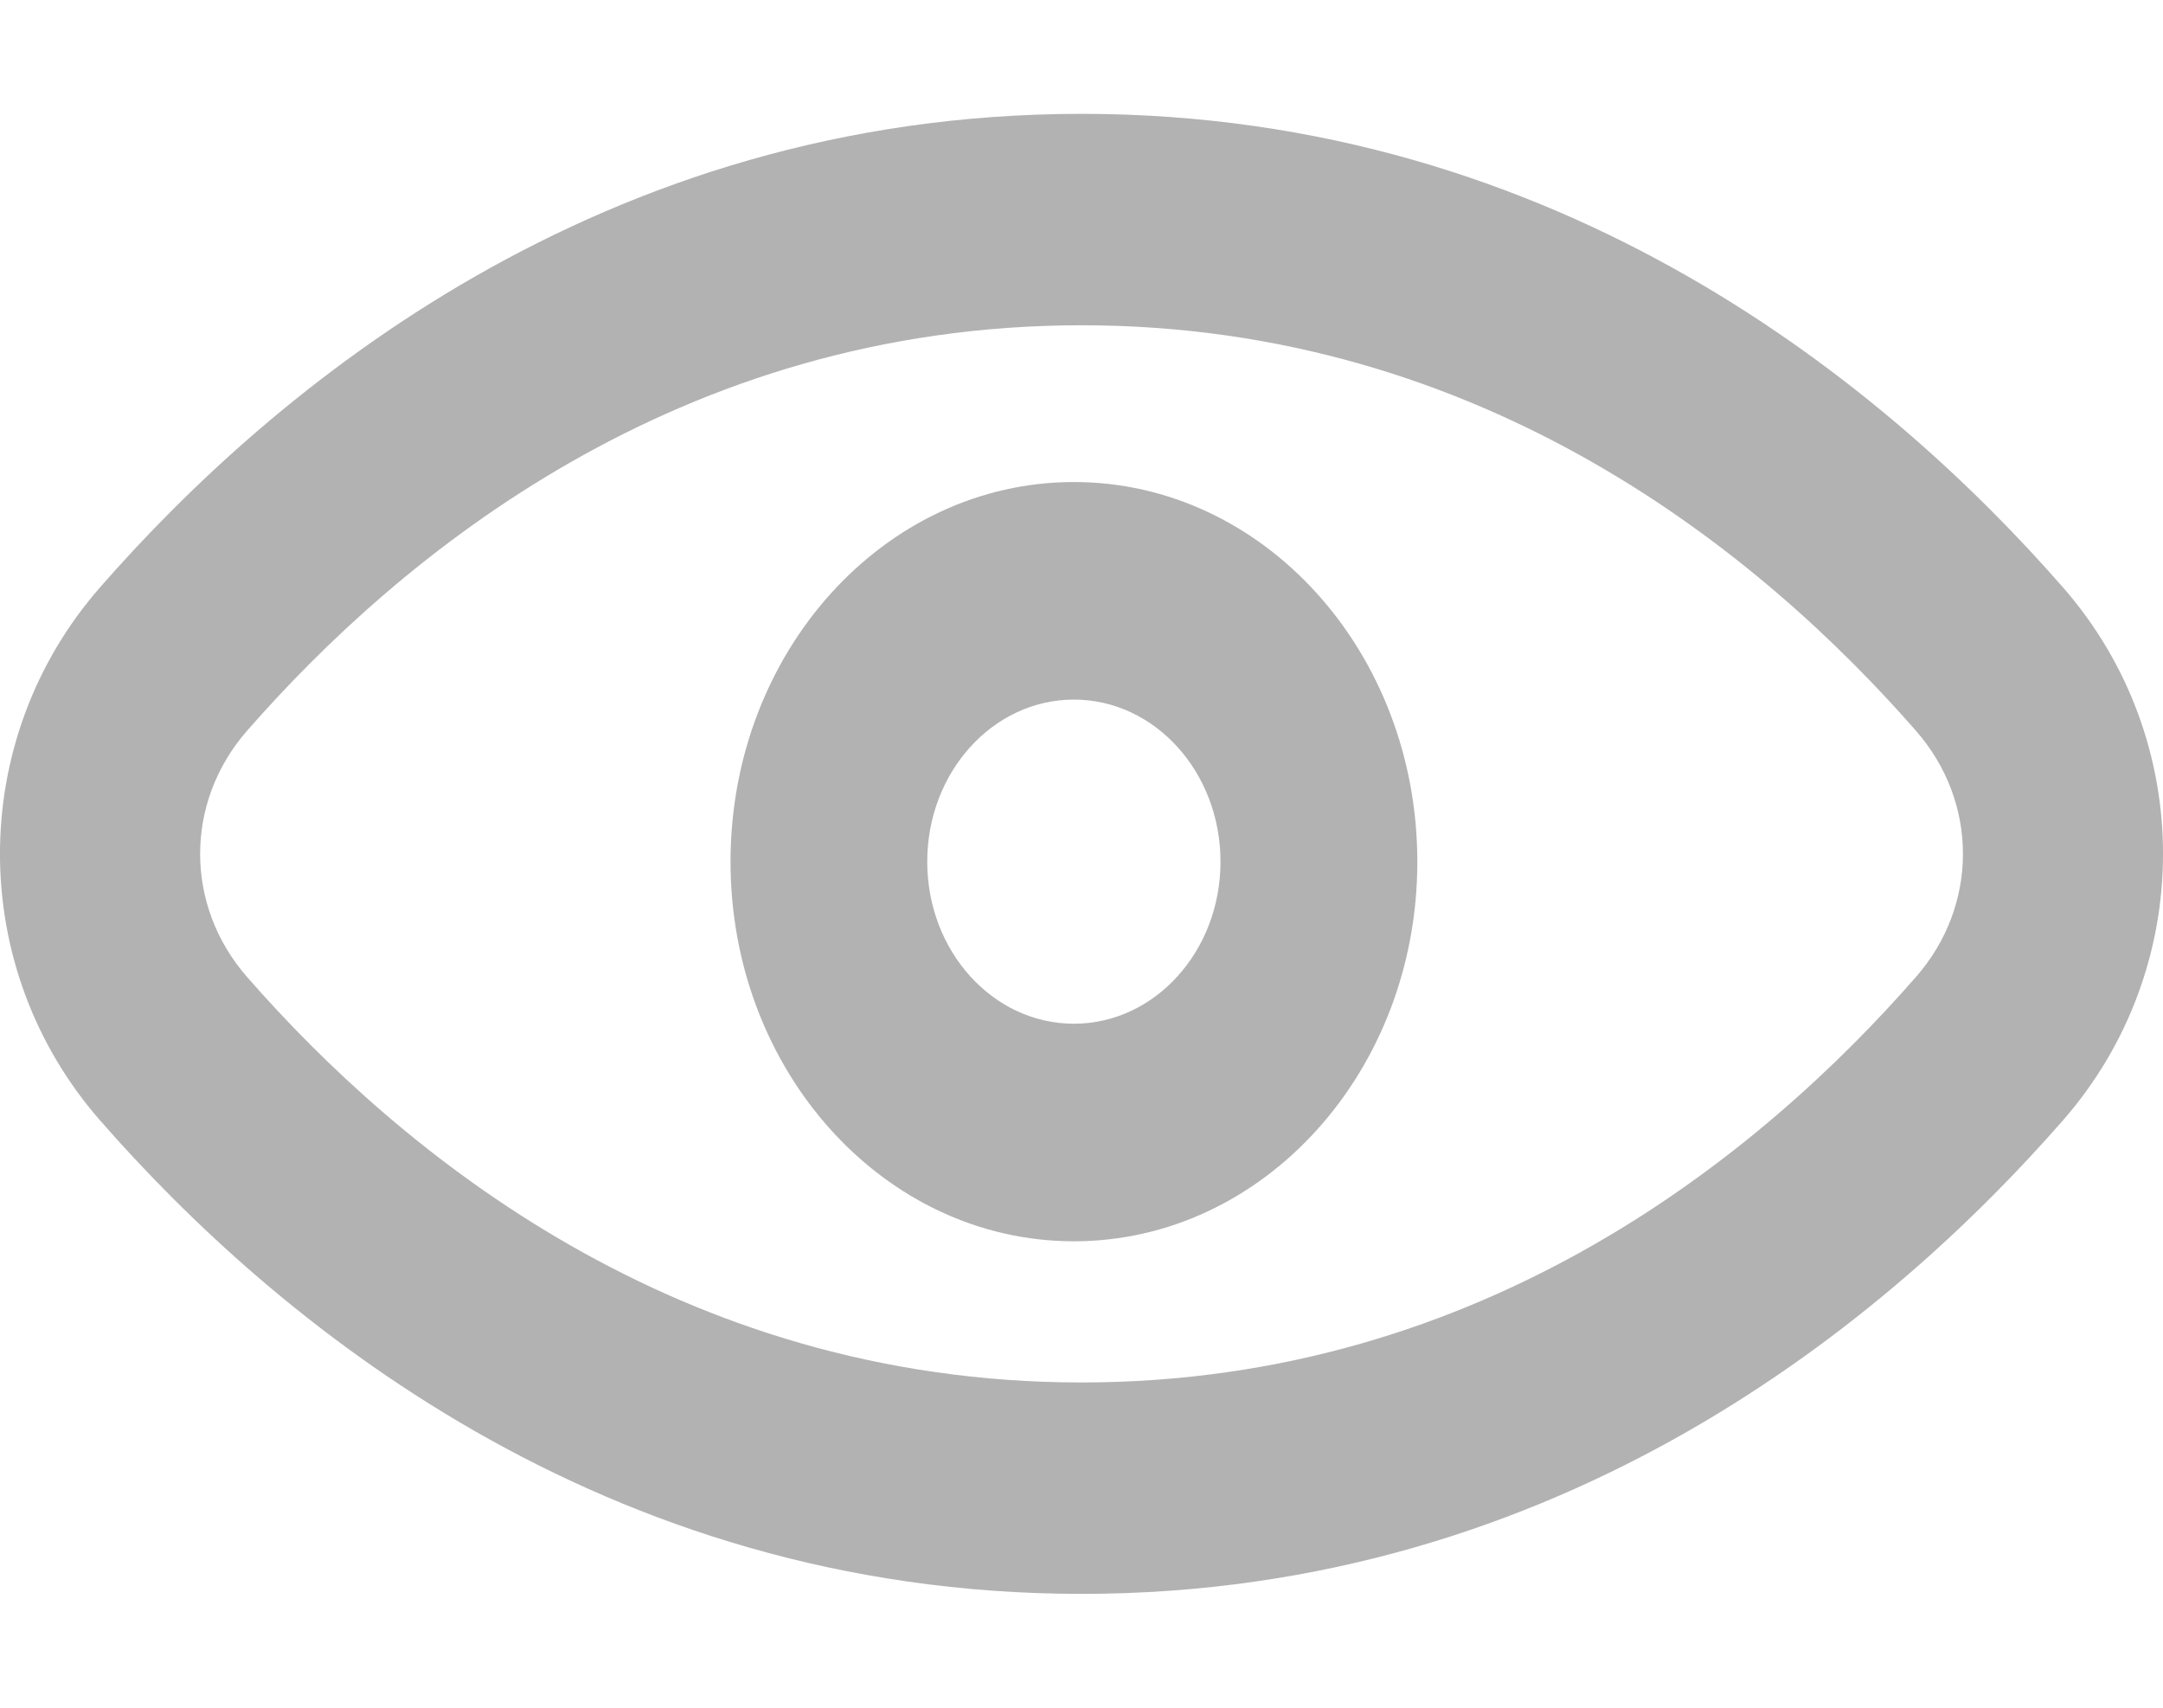 <svg width="19" height="15" viewBox="0 0 19 15" fill="none" xmlns="http://www.w3.org/2000/svg">
<path fill-rule="evenodd" clip-rule="evenodd" d="M9.5 1C5.272 1 2.396 3.423 0.878 5.16C-0.293 6.499 -0.293 8.501 0.878 9.84C2.396 11.577 5.272 14 9.5 14C13.728 14 16.604 11.577 18.122 9.84C19.293 8.501 19.293 6.499 18.122 5.16C16.604 3.423 13.728 1 9.5 1ZM2.169 6.42C3.514 4.881 5.956 2.857 9.5 2.857C13.044 2.857 15.486 4.881 16.831 6.42C17.38 7.048 17.38 7.952 16.831 8.58C15.486 10.119 13.044 12.143 9.5 12.143C5.956 12.143 3.514 10.119 2.169 8.58C1.621 7.952 1.621 7.048 2.169 6.42Z" fill="#B2B2B2"/>
<path fill-rule="evenodd" clip-rule="evenodd" d="M9.433 10.903C11.099 10.903 12.45 9.41 12.45 7.569C12.45 5.727 11.099 4.234 9.433 4.234C7.767 4.234 6.417 5.727 6.417 7.569C6.417 9.41 7.767 10.903 9.433 10.903ZM9.433 8.992C8.722 8.992 8.145 8.355 8.145 7.569C8.145 6.782 8.722 6.145 9.433 6.145C10.144 6.145 10.721 6.782 10.721 7.569C10.721 8.355 10.144 8.992 9.433 8.992Z" fill="#B2B2B2"/>
</svg>
